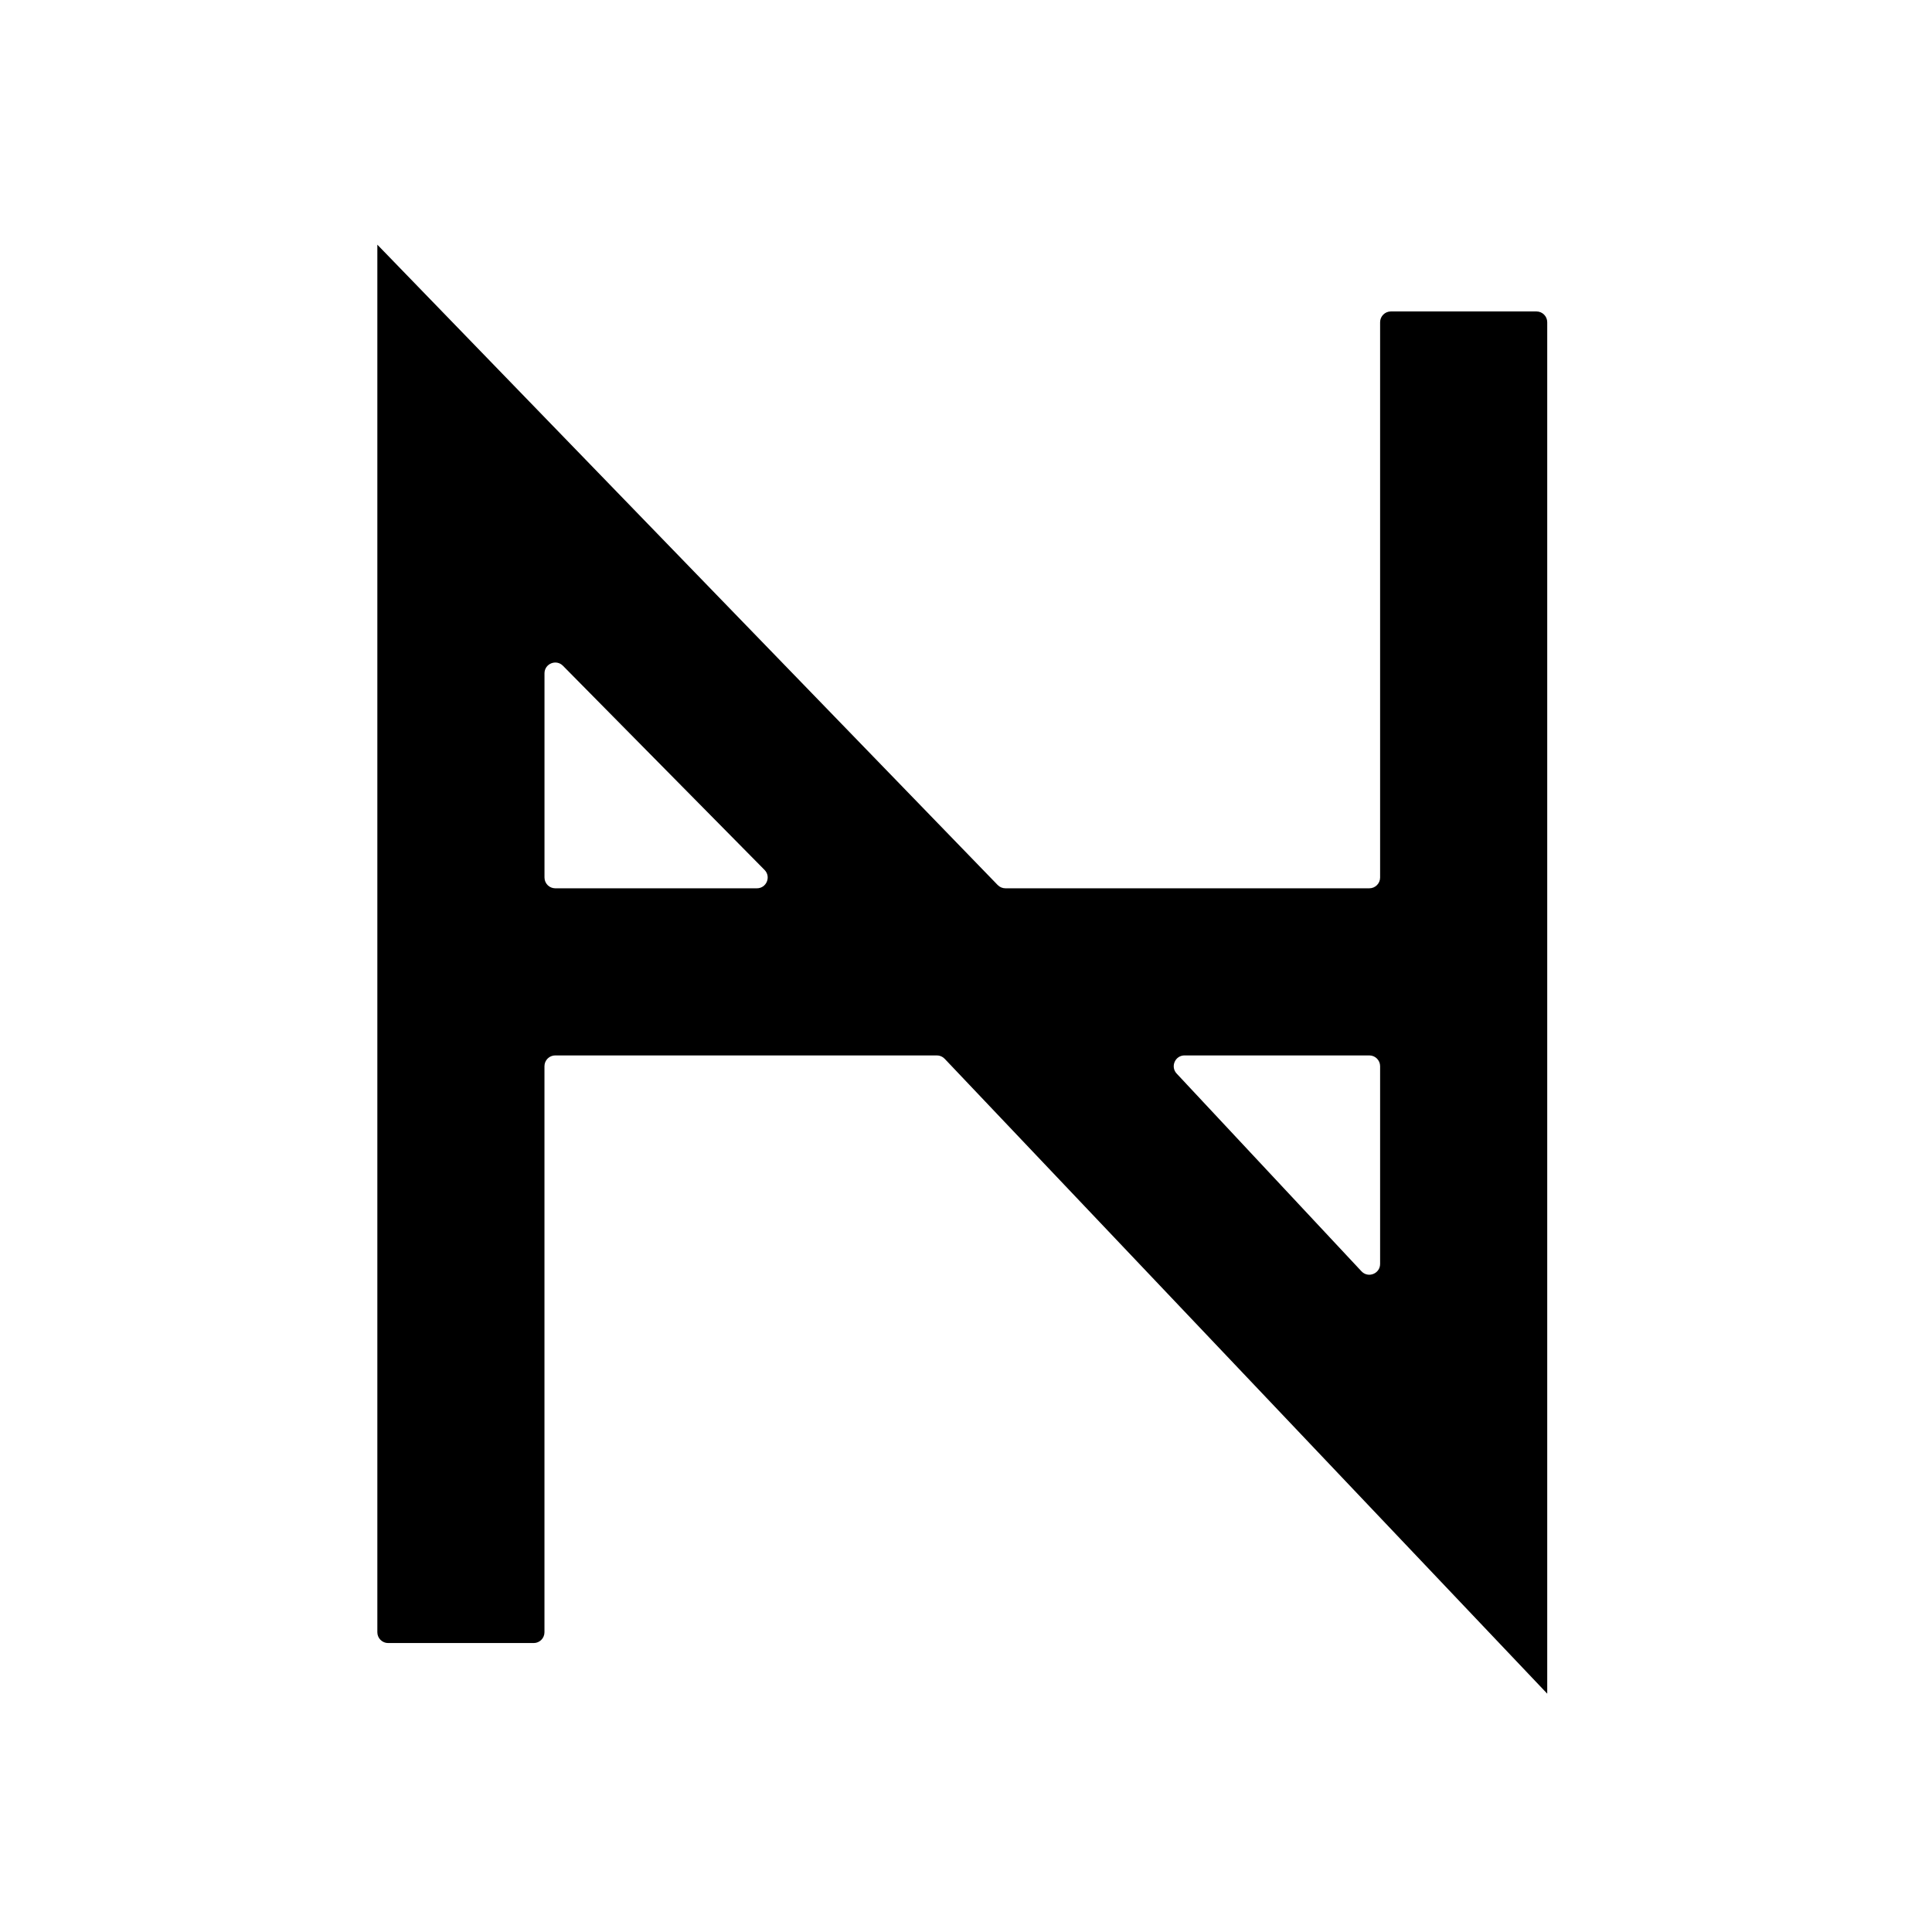 <svg xmlns="http://www.w3.org/2000/svg" fill="none" viewBox="0 0 64 64">
	<style>
	path { fill: #000; }
	@media (prefers-color-scheme: dark) {
		path { fill: #FFF; }
	}
	</style>
	<path d="M51.254,56.105V10.674c0-.197-.16-.357-.357-.357h-4.822c-.197,0-.357.16-.357.357v18.395c0,.197-.16.357-.357.357h-12.055c-.097,0-.189-.039-.257-.109L12.5,8.105v45.966c0,.197.16.357.357.357h4.822c.197,0,.357-.16.357-.357v-18.752c0-.197.16-.357.357-.357h12.641c.098,0,.192.04.259.111l19.96,21.031ZM45.718,35.319v6.55c0,.324-.397.481-.618.244l-6.122-6.55c-.213-.228-.051-.601.261-.601h6.122c.197,0,.357.16.357.357ZM18.037,29.069v-6.764c0-.319.387-.478.611-.251l6.679,6.764c.223.226.063.608-.254.608h-6.679c-.197,0-.357-.16-.357-.357Z"/>
</svg>